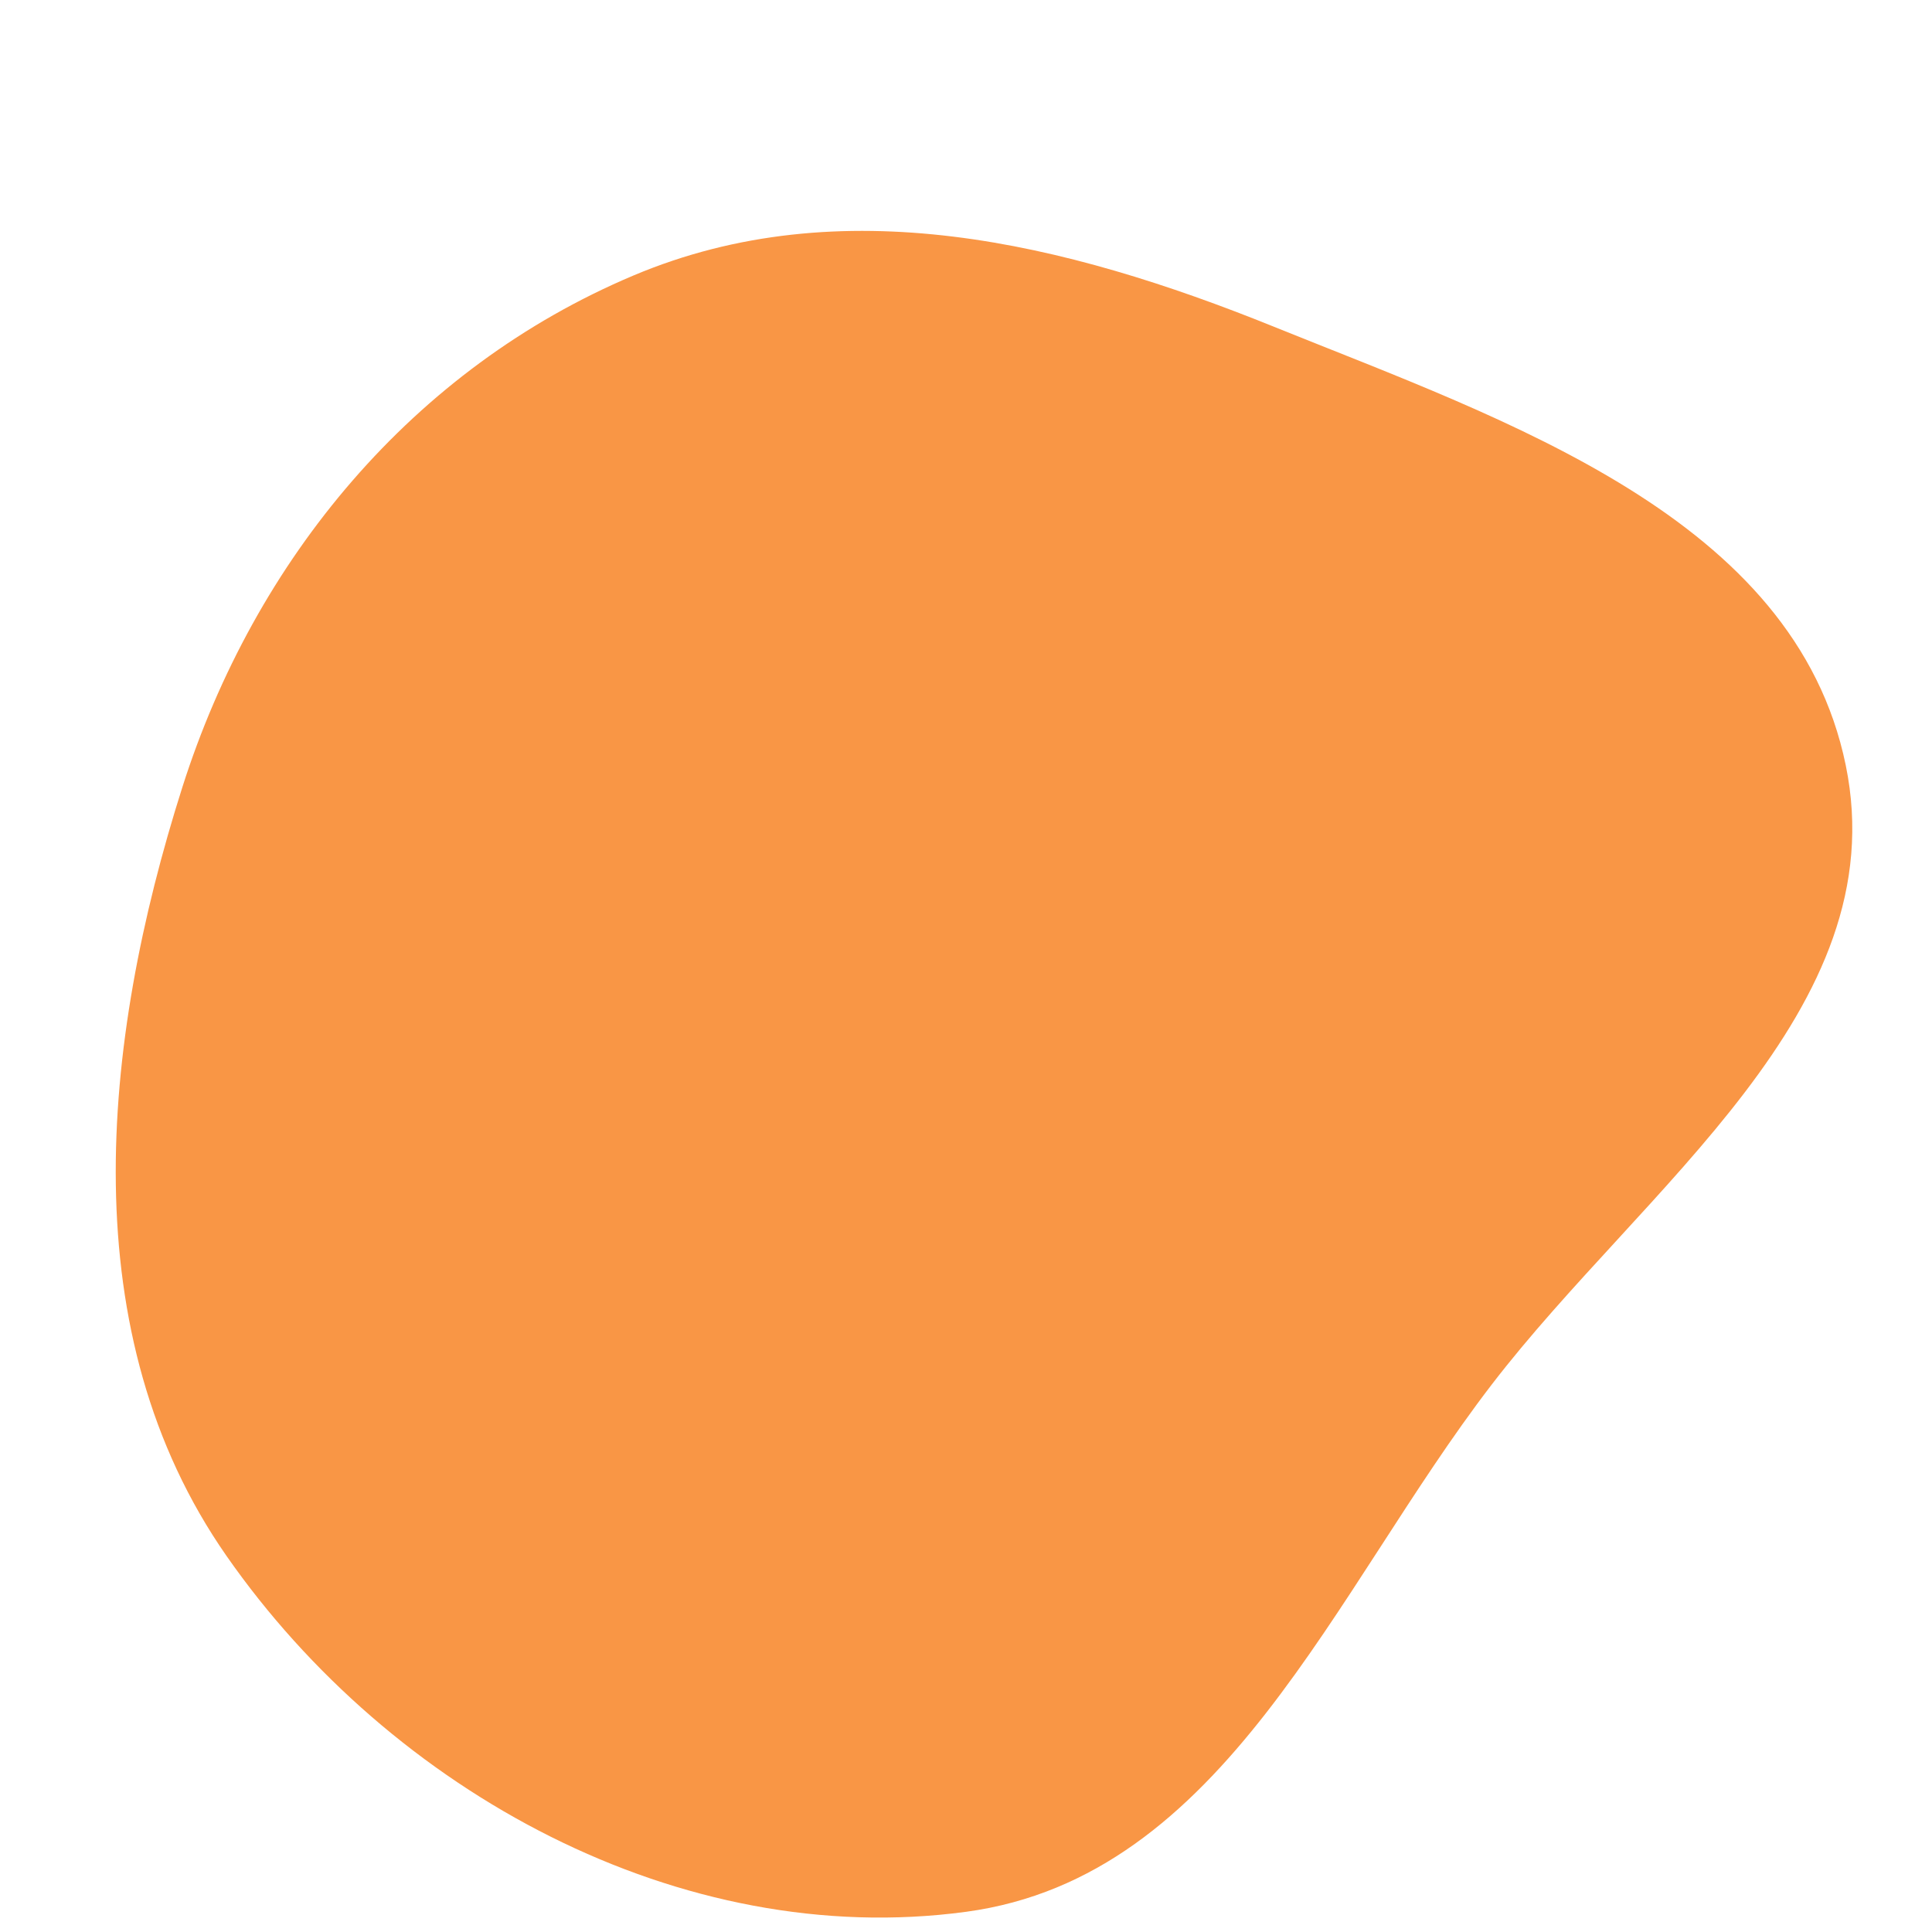 <svg width="256" height="256" viewBox="0 0 256 256" xmlns="http://www.w3.org/2000/svg">
    <path stroke="none" stroke-width="0" fill="#f99645" d="M128,253.325C162.264,248.699,176.571,210.949,197.618,183.518C217.813,157.197,251.249,133.89,244.57,101.394C237.827,68.592,199.844,55.833,168.794,43.29C141.114,32.108,111.444,24.9,83.938,36.504C54.733,48.824,33.77,74.093,24.166,104.301C13.326,138.396,9.549,176.796,30.002,206.151C51.807,237.446,90.201,258.429,128,253.325"/>
</svg>
